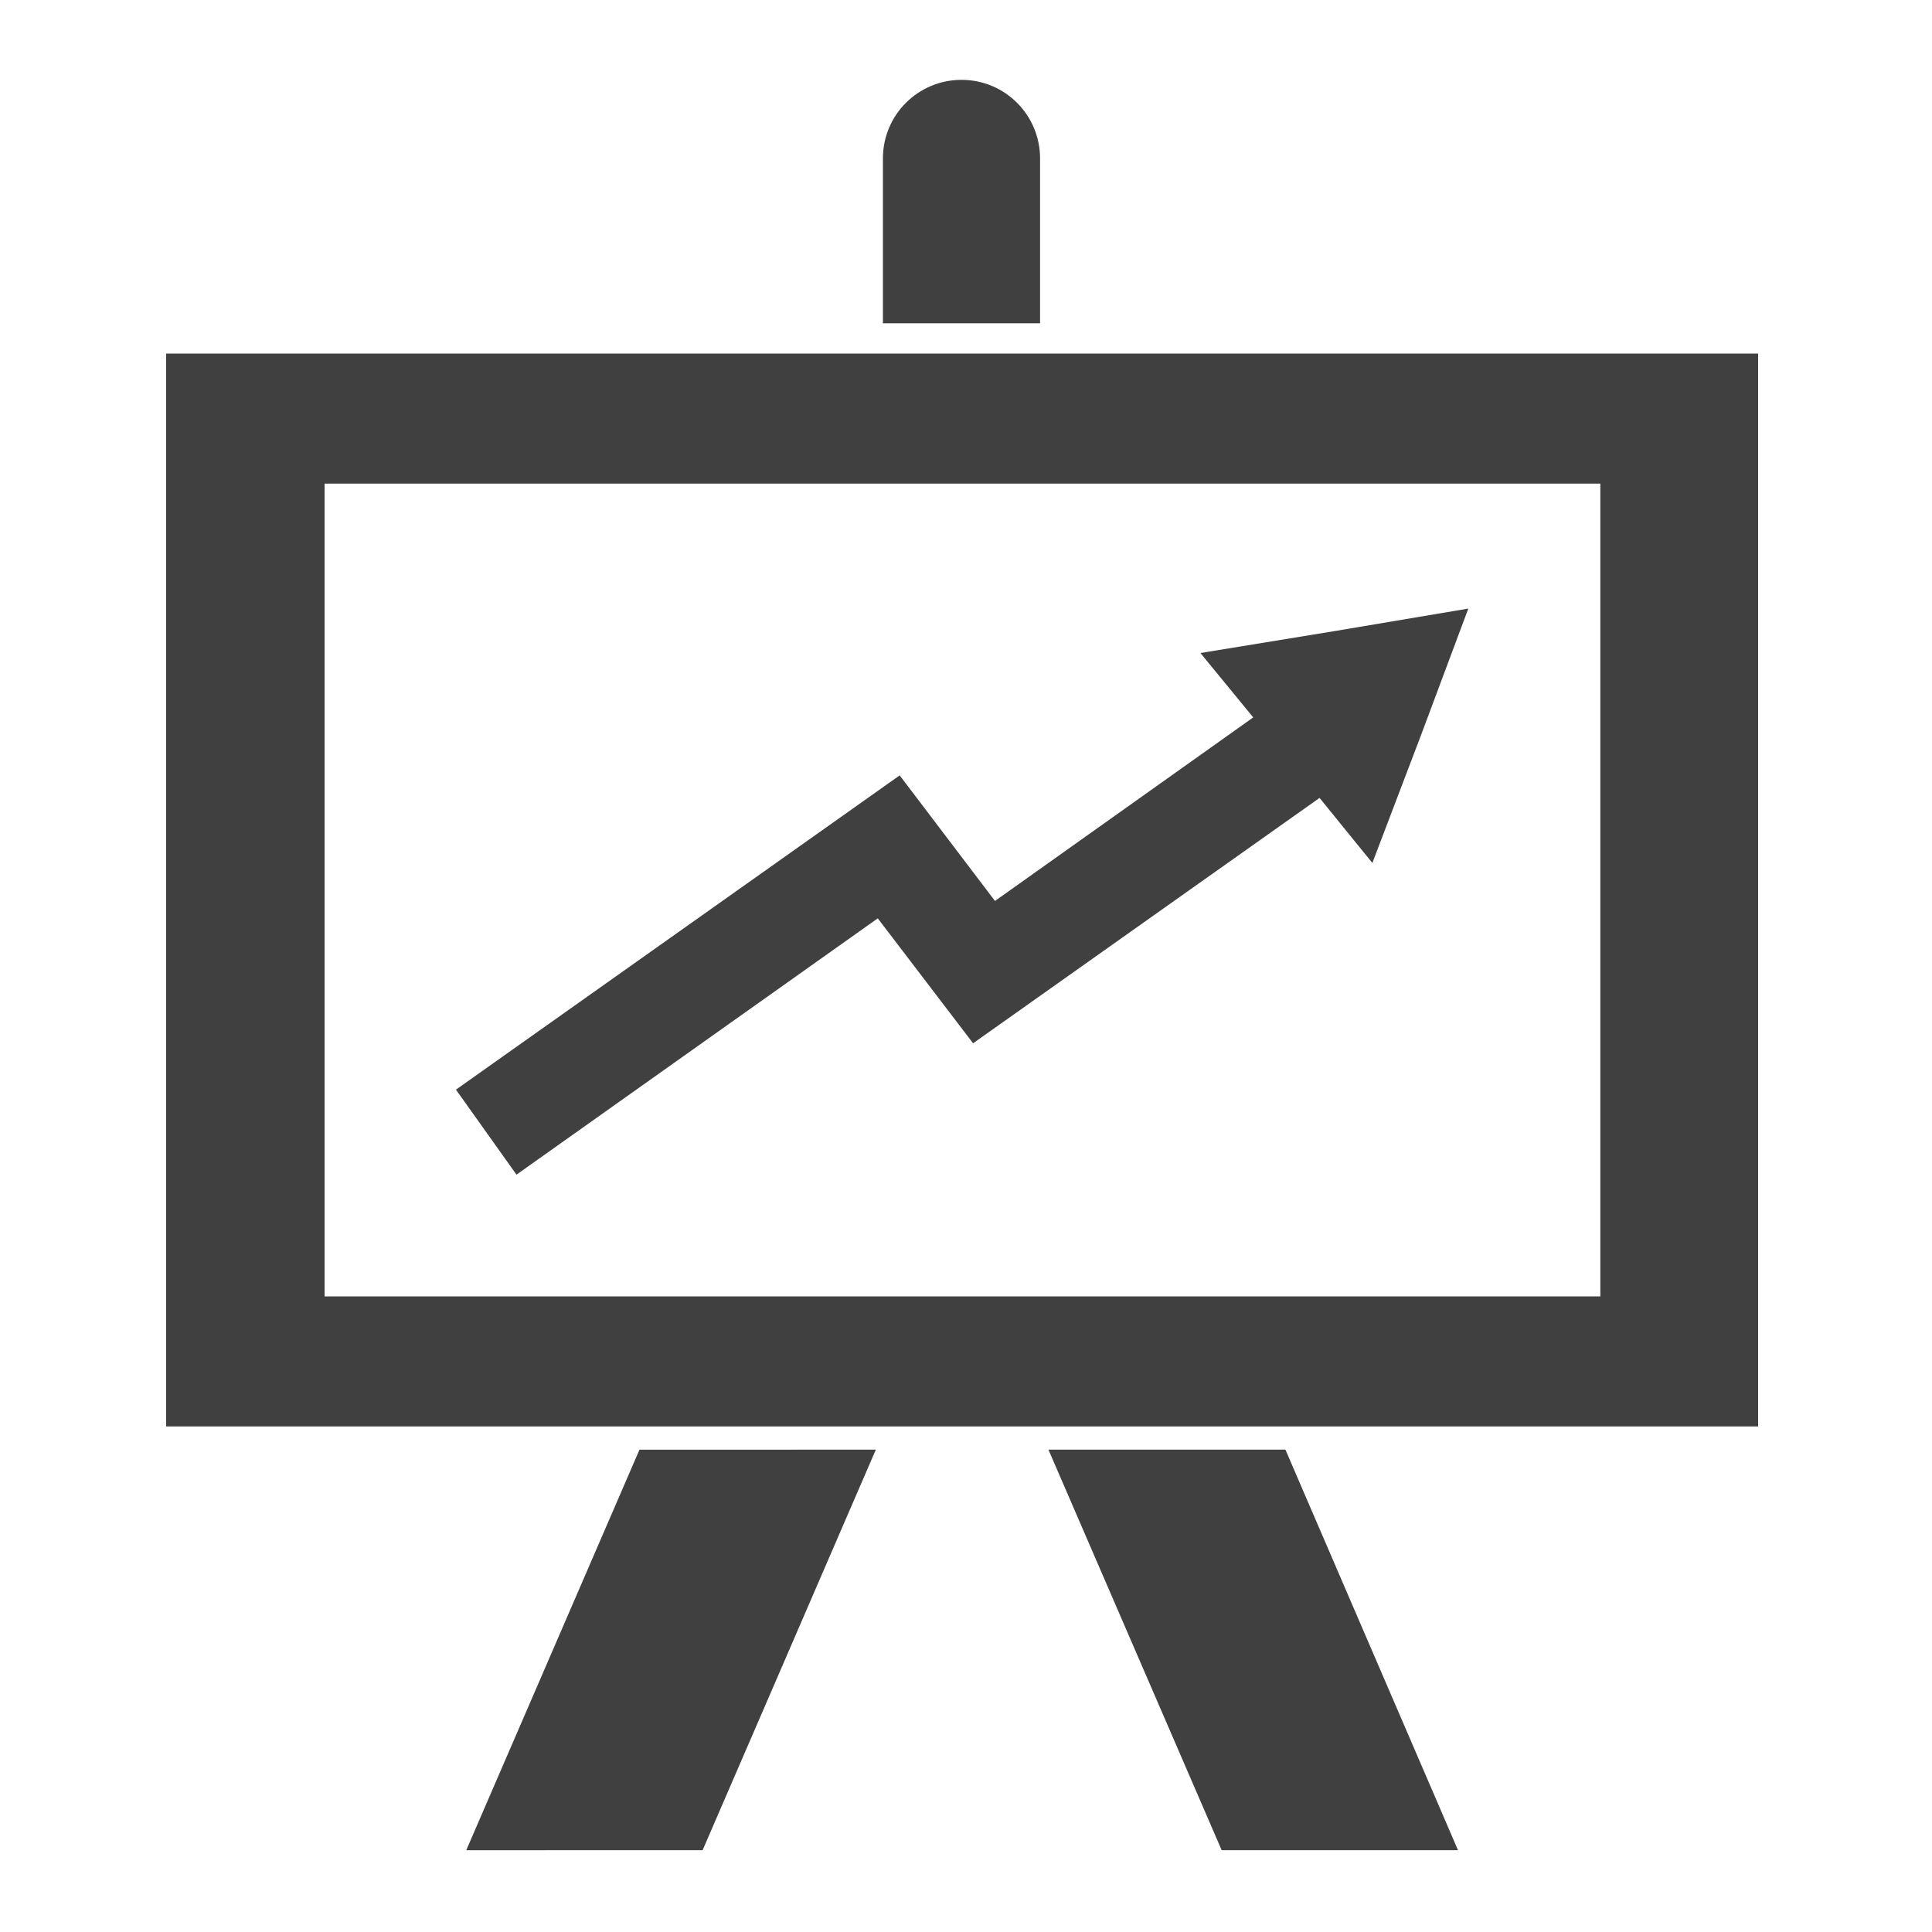 <svg xmlns="http://www.w3.org/2000/svg" xml:space="preserve" viewBox="0 0 300 300">
    <g fill="#404040">
        <path d="M25.8 54.9v166.6H273V54.9zm222.7 146.4H50.4V75.1h198.1zM161.6 50.2h-24.5V24.6c0-6.8 5.5-12.2 12.2-12.2 6.8 0 12.2 5.5 12.2 12.2v25.6zm-52.5 237.1H72.4l26.9-62.2H136zm80.6 0h36.7l-26.8-62.2h-36.8z"/>
        <path d="m228 94.5-7.4 19.8-7.5 19.7-8.2-10.1-53.8 38.1-14.8-19.4-56.1 39.8-9.4-13.2 68.9-48.8 14.8 19.5 40.1-28.5-8.2-10 20.8-3.4z"/>
    </g>
</svg>
